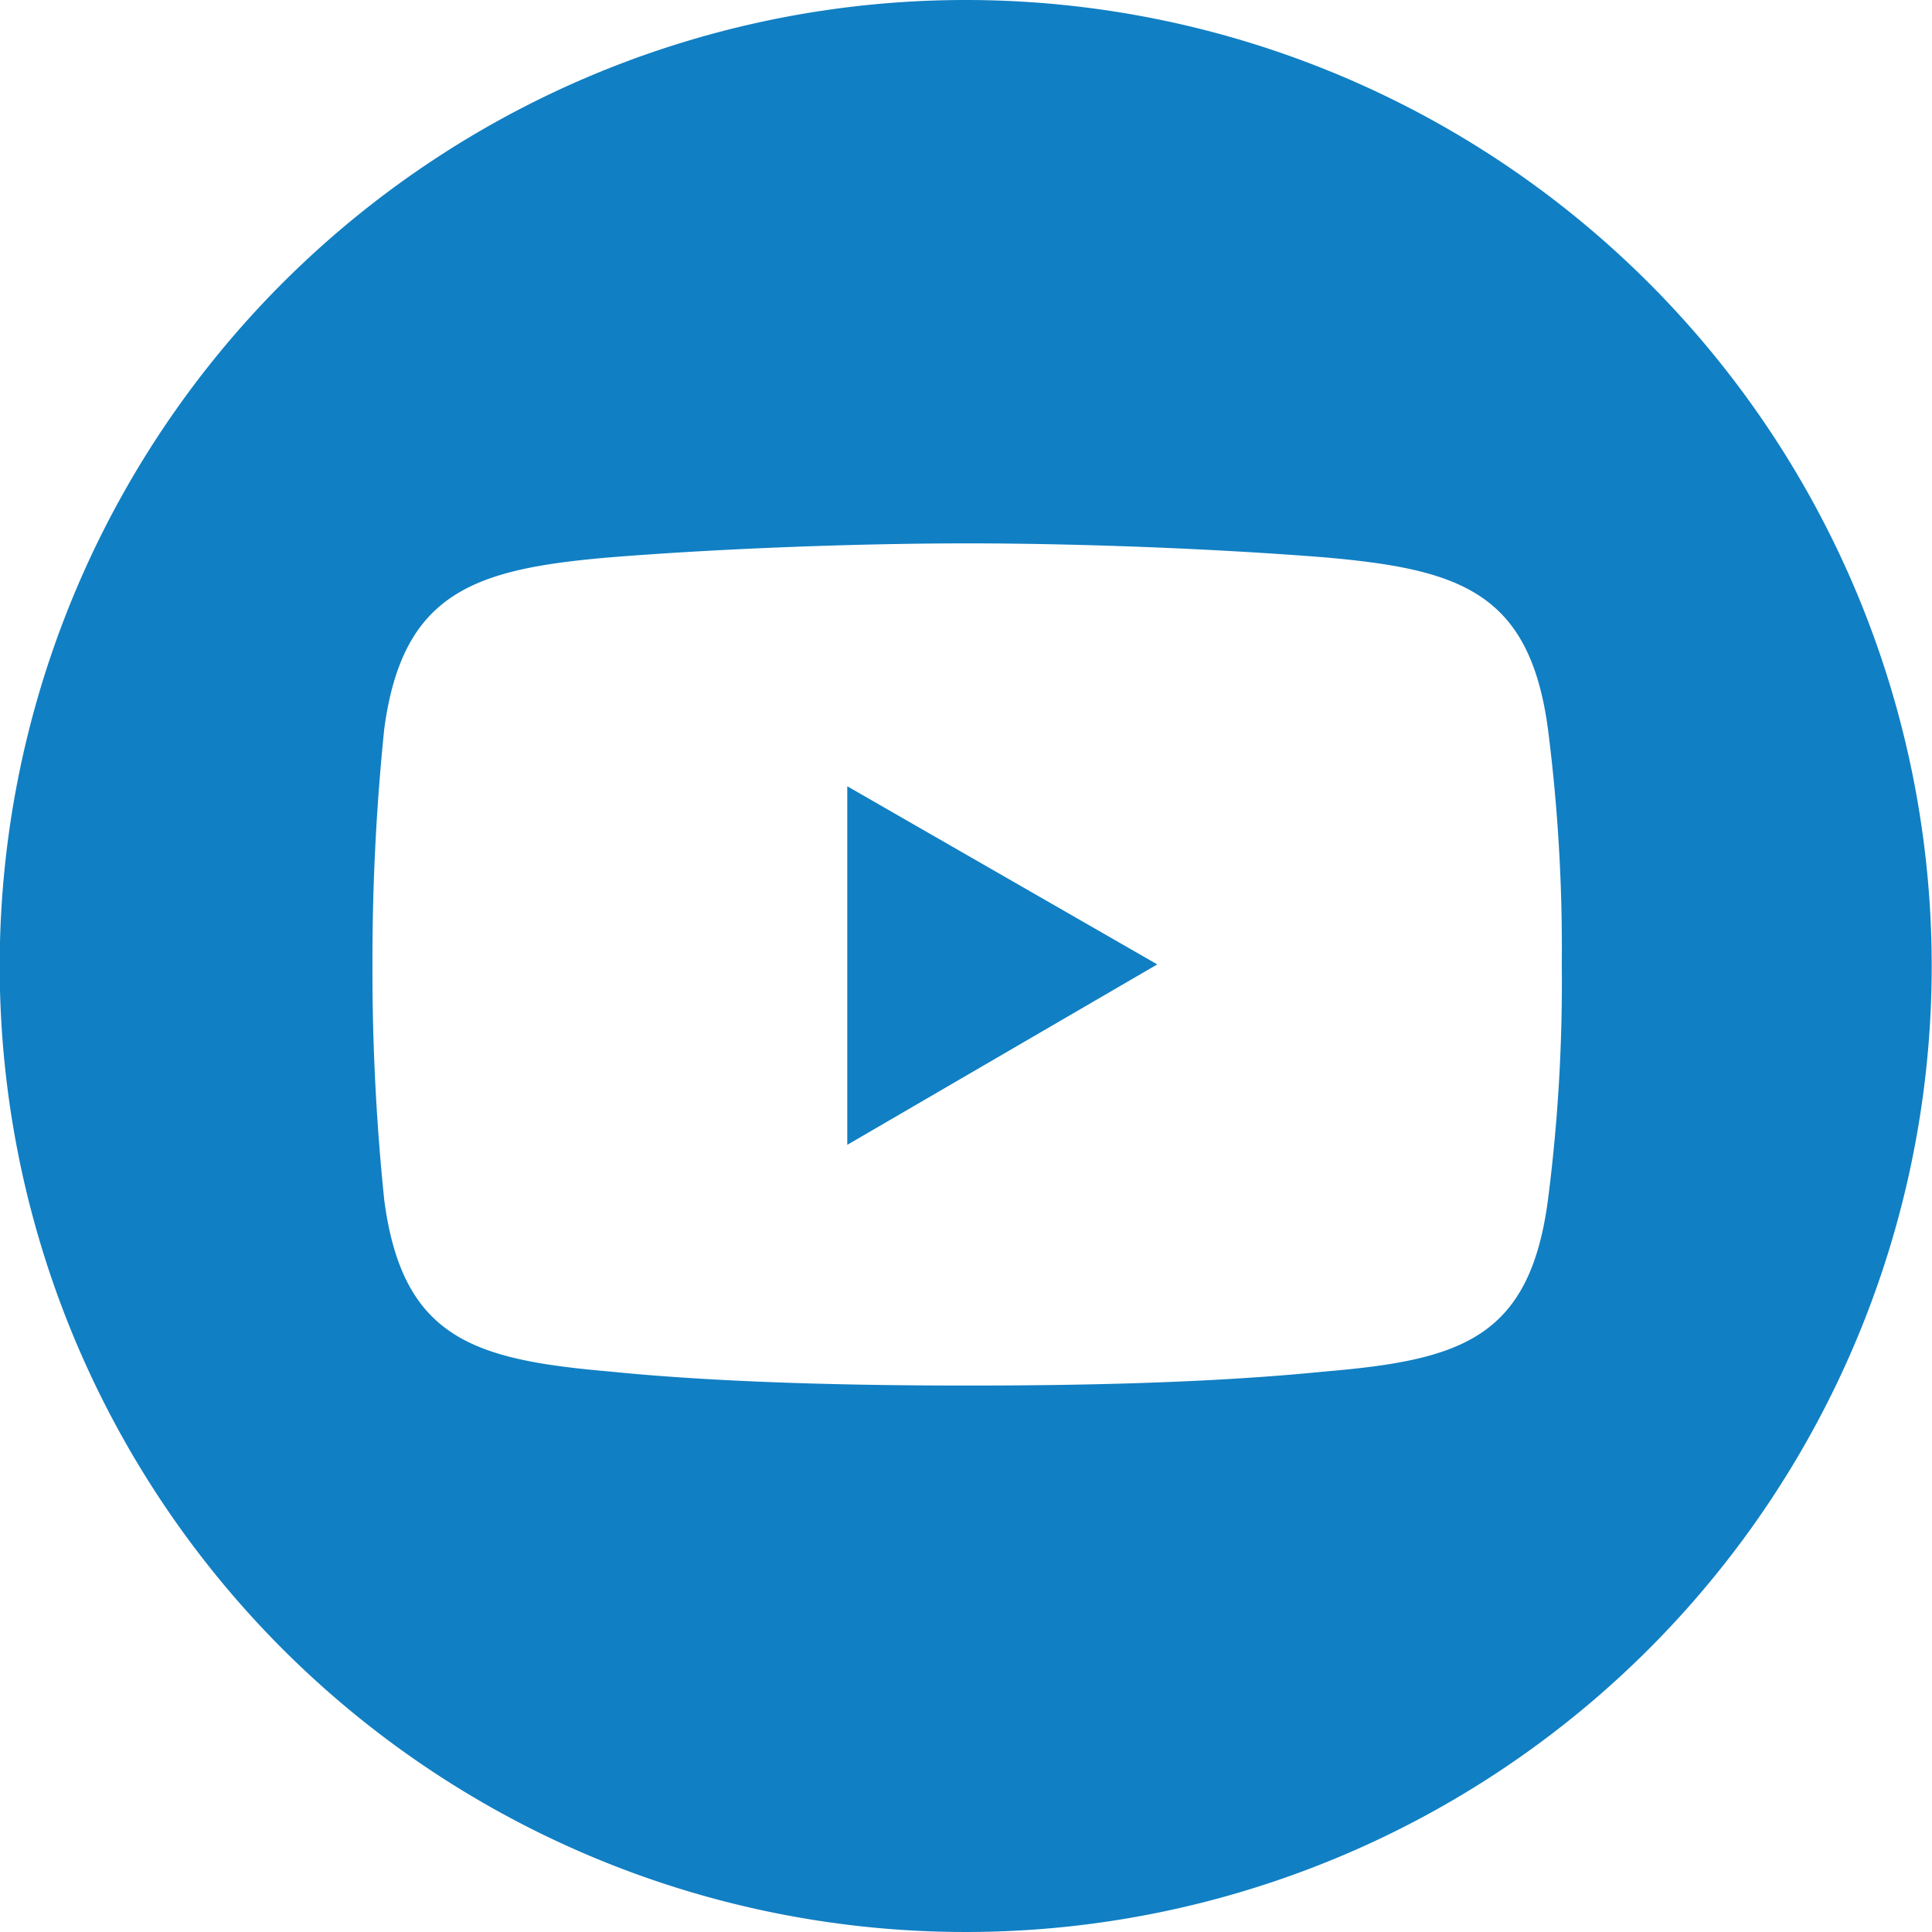 <svg xmlns="http://www.w3.org/2000/svg" width="32.658" height="32.658" viewBox="0 0 32.658 32.658">
  <g id="Group_3351" data-name="Group 3351" transform="translate(17455.152 14613.159)">
    <path id="Path_1504" data-name="Path 1504" d="M1234.6,4.7a16.329,16.329,0,1,0,16.329,16.329A16.329,16.329,0,0,0,1234.6,4.7m9.841,20.292c-.313,2.346-1.486,2.7-3.793,2.894-1.994.2-4.263.235-6.022.235s-4.067-.039-6.022-.235c-2.307-.2-3.52-.548-3.832-2.894a37.672,37.672,0,0,1-.2-3.989,38.241,38.241,0,0,1,.2-3.989c.313-2.307,1.525-2.7,3.832-2.894,1.955-.156,4.262-.235,6.022-.235s4.028.078,6.022.235c2.307.2,3.48.587,3.793,2.894a29.174,29.174,0,0,1,.235,3.989,28.775,28.775,0,0,1-.235,3.989" transform="translate(-18673.428 -14617.859)" fill="#117fc3" fill-rule="evenodd"/>
    <path id="Path_1505" data-name="Path 1505" d="M1415.484,187.725l5.24,3.011-5.24,3.05Z" transform="translate(-18856.314 -14787.593)" fill="#117fc3" fill-rule="evenodd"/>
  </g>
</svg>

